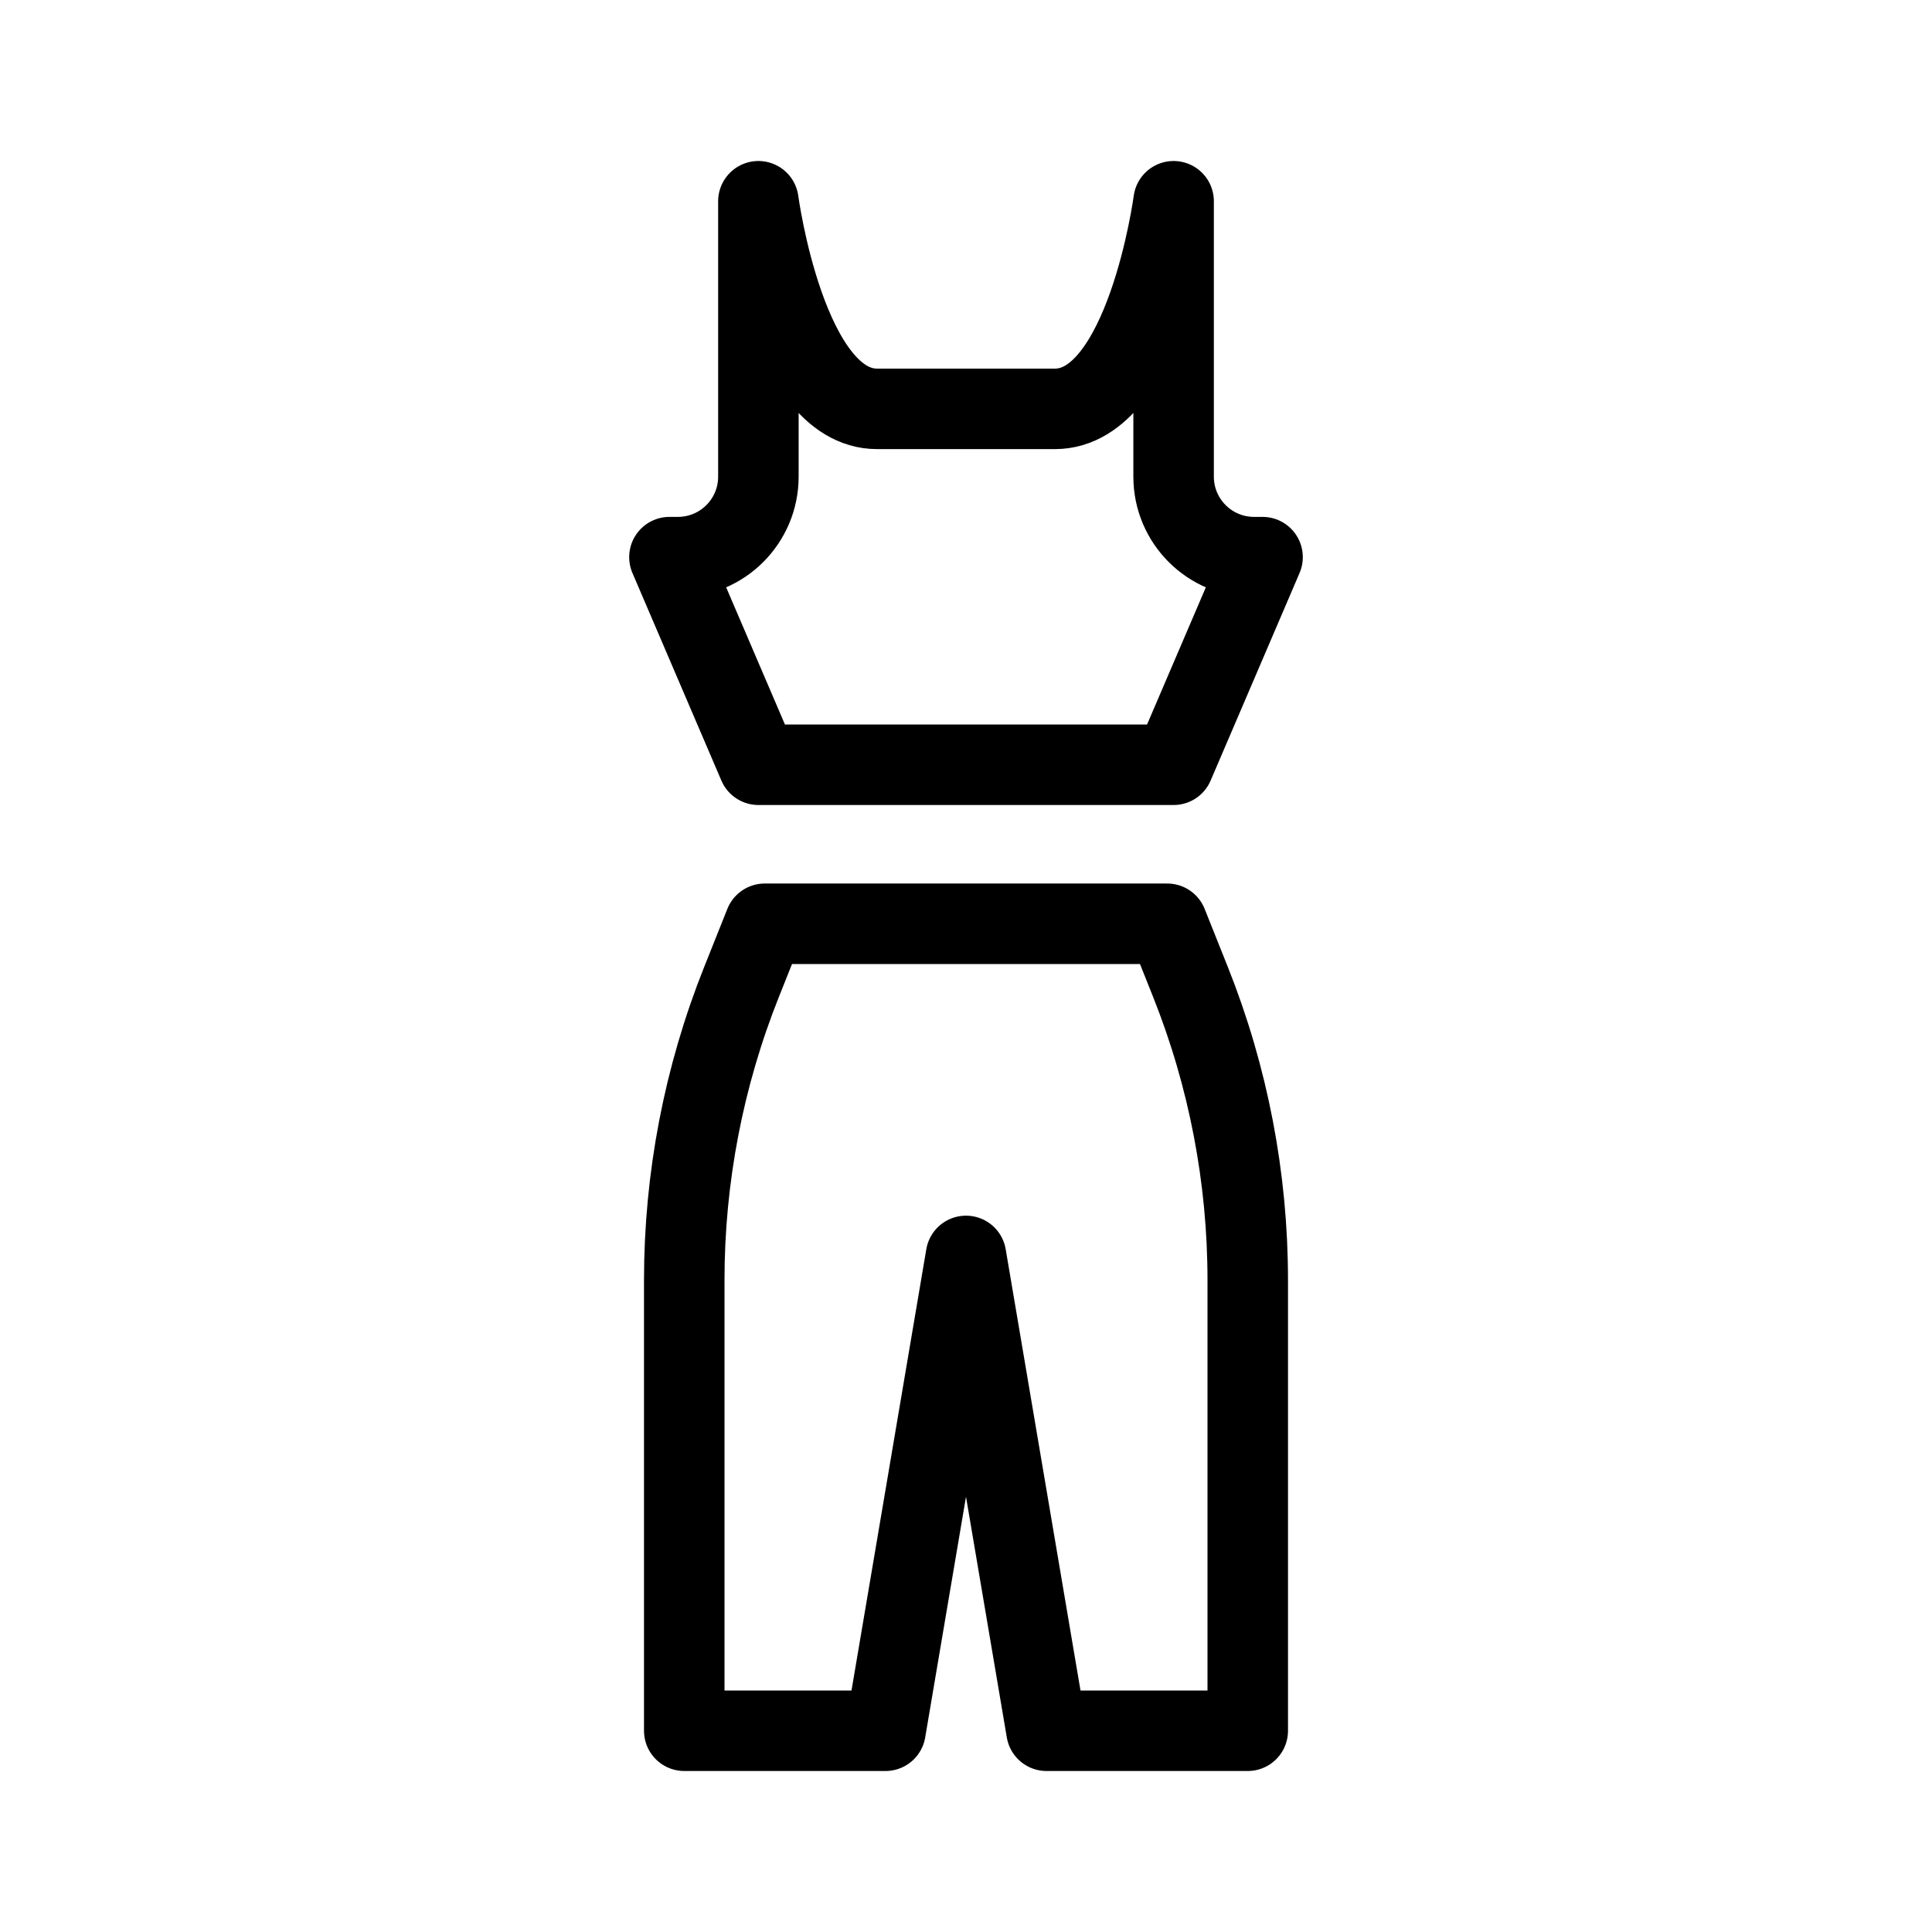 <svg xmlns="http://www.w3.org/2000/svg" fill="none" viewBox="0 0 48 48" height="48" width="48">
<rect fill="white" height="48" width="48"></rect>
<path stroke-linejoin="round" stroke-linecap="round" stroke-width="2" stroke="black" d="M29 22.951H19L18.424 24.394C17.483 26.752 17 29.267 17 31.806V43H22L24 31.203L26 43H31L31 31.806C31 29.267 30.517 26.752 29.576 24.394L29 22.951Z"></path>
<path stroke-linejoin="round" stroke-width="2" stroke="black" d="M18.842 11.842V5C18.842 5 19.53 10.158 21.79 10.158H24L26.21 10.158C28.47 10.158 29.158 5 29.158 5V11.842C29.158 12.947 30.053 13.842 31.158 13.842H31.368L29.158 19H24H18.842L16.632 13.842H16.842C17.947 13.842 18.842 12.947 18.842 11.842Z"></path>
</svg>
